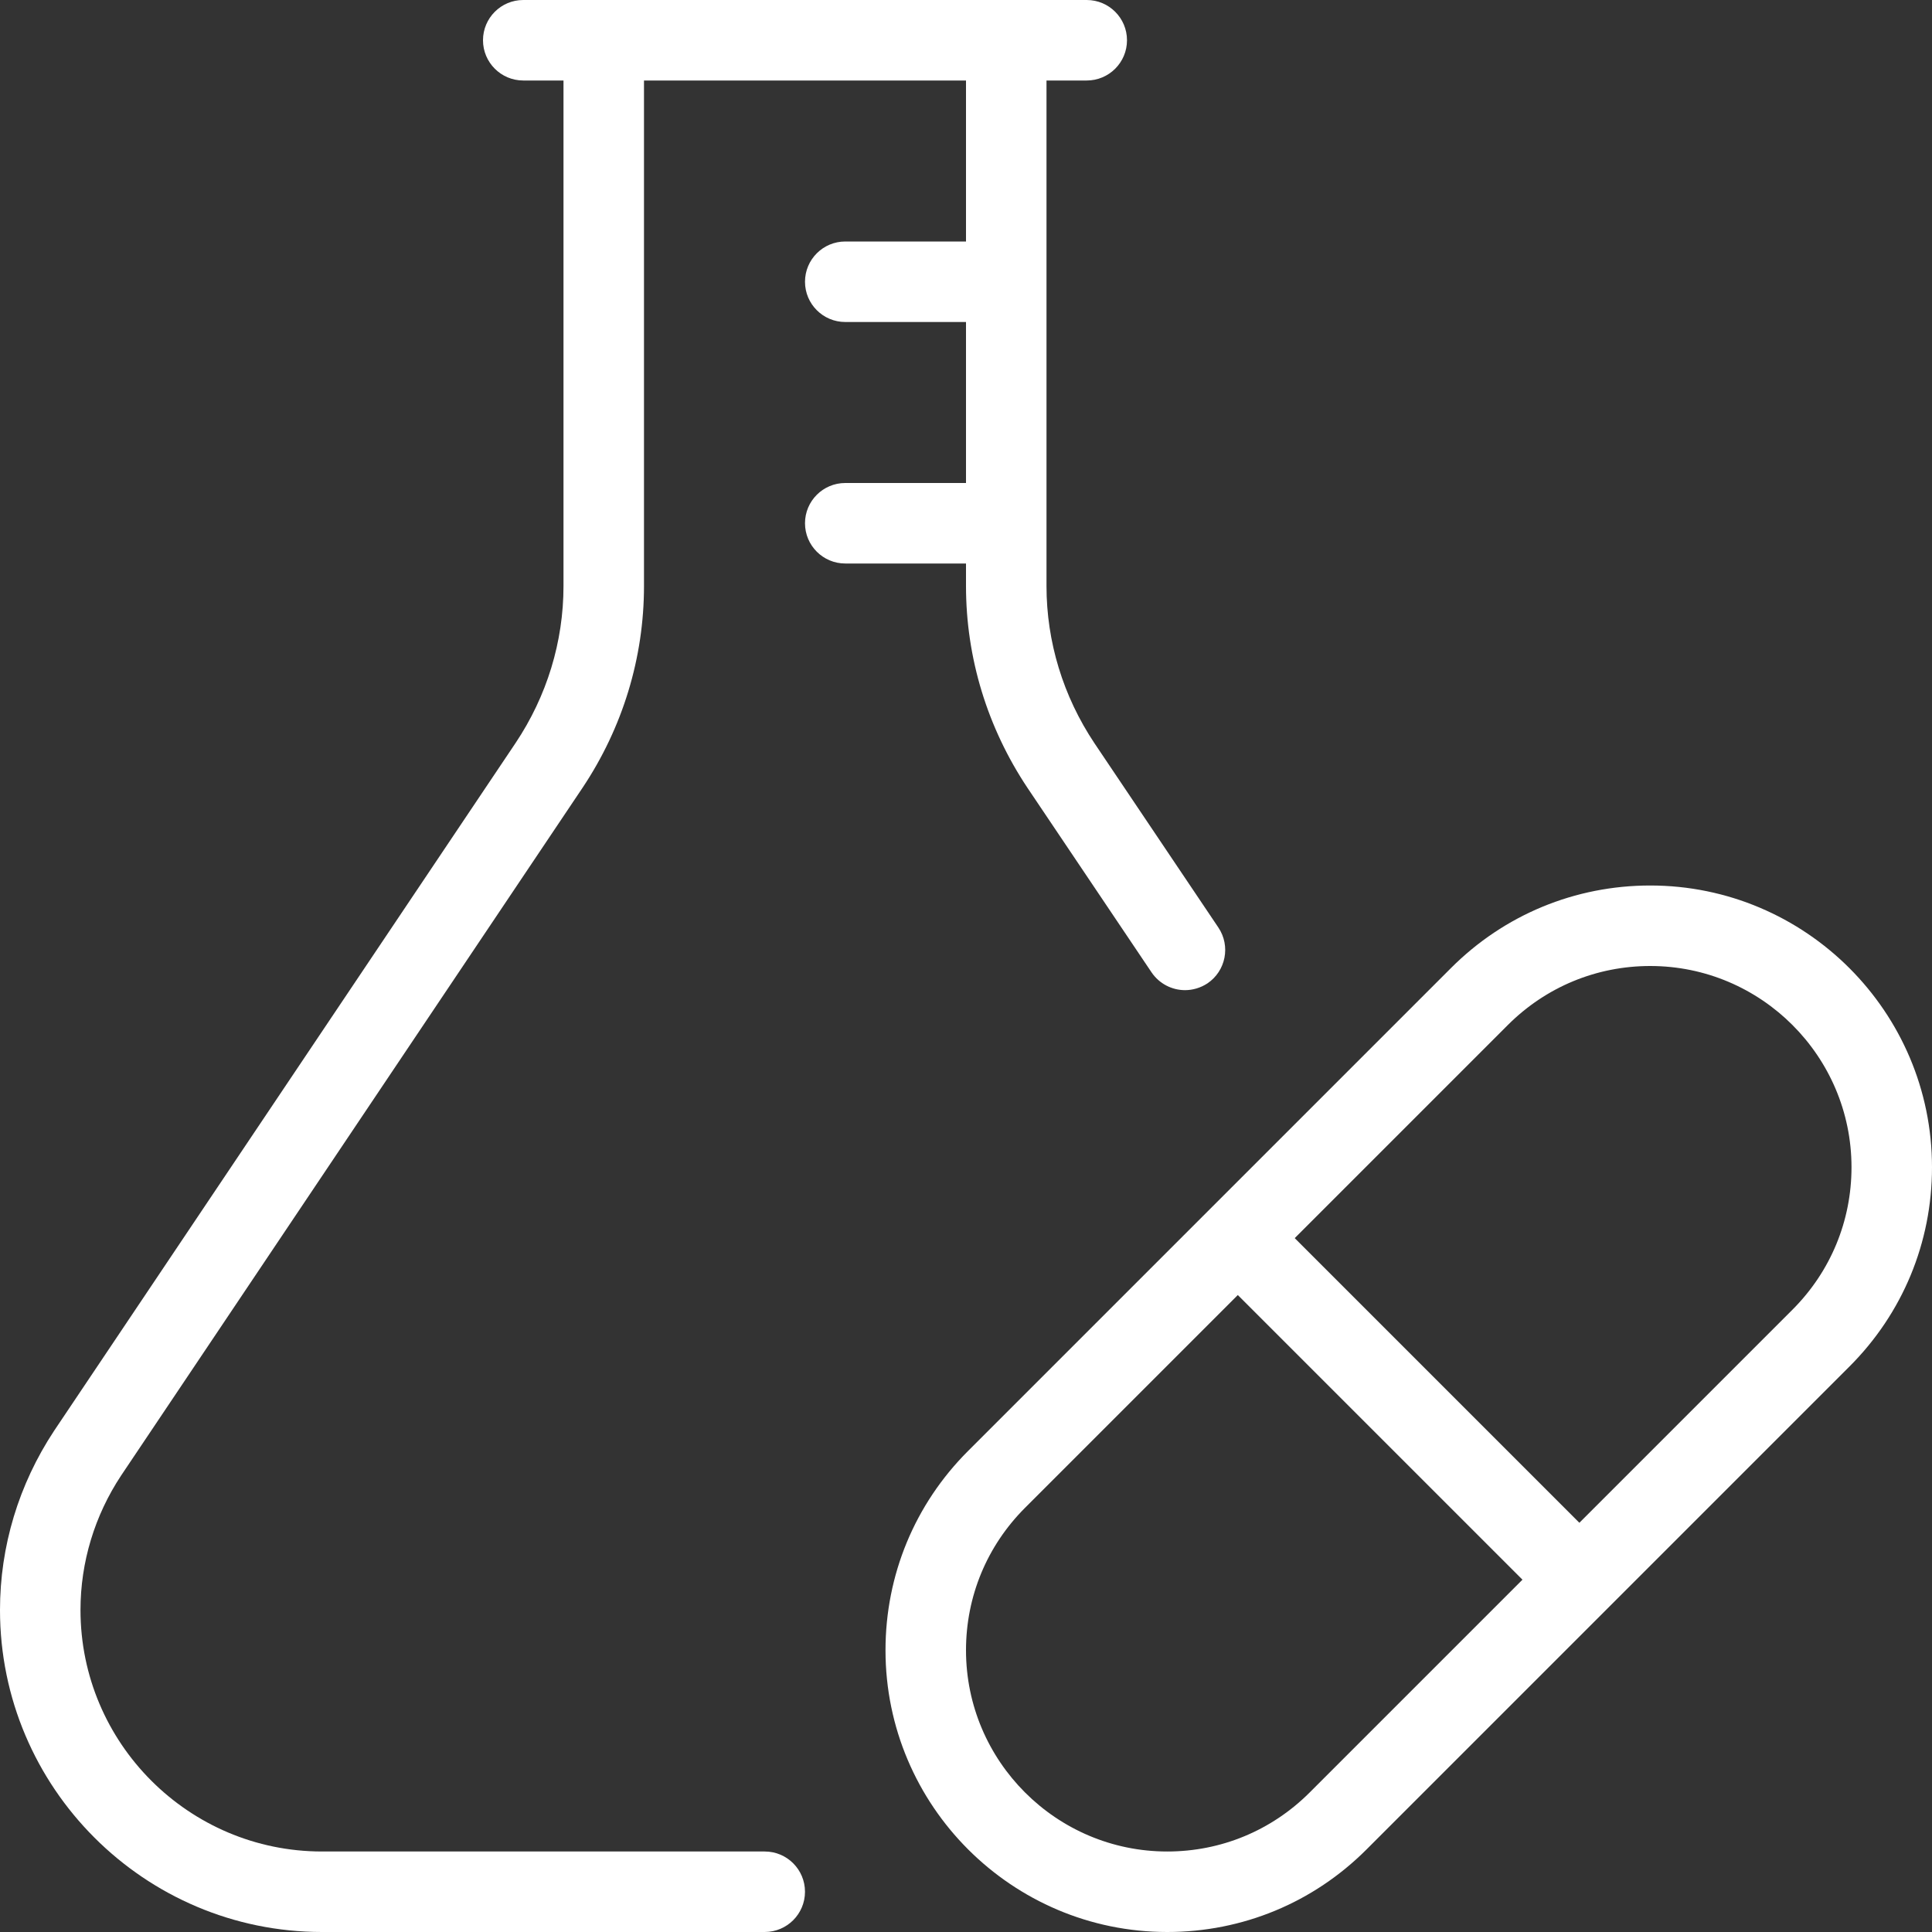 <svg id="_x31_" height="512" viewBox="0 0 24 24" width="512" xmlns="http://www.w3.org/2000/svg"><rect x="0" y="0" width="24" height="24" fill="#333333" stroke="none"/><g><path d="m13.5 1h-7c-.276 0-.5-.224-.5-.5s.224-.5.5-.5h7c.276 0 .5.224.5.5s-.224.5-.5.5z" fill="#fff"/></g><g><path d="m12.25 4h-1.75c-.276 0-.5-.224-.5-.5s.224-.5.5-.5h1.75c.276 0 .5.224.5.5s-.224.5-.5.5z" fill="#fff"/></g><g><path d="m12.25 7h-1.75c-.276 0-.5-.224-.5-.5s.224-.5.5-.5h1.75c.276 0 .5.224.5.5s-.224.5-.5.5z" fill="#fff"/></g><g><path d="m9.5 24h-5.5c-2.206 0-4-1.794-4-4 0-.79.232-1.559.672-2.226l5.732-8.543c.39-.584.596-1.259.596-1.951v-6.78c0-.276.224-.5.5-.5s.5.224.5.5v6.78c0 .89-.264 1.758-.764 2.507l-5.731 8.542c-.33.499-.505 1.078-.505 1.671 0 1.654 1.346 3 3 3h5.5c.276 0 .5.224.5.5s-.224.5-.5.5z" fill="#fff"/></g><g><path d="m14.721 12.3c-.161 0-.319-.078-.416-.221l-1.54-2.29c-.501-.751-.765-1.619-.765-2.509v-6.78c0-.276.224-.5.5-.5s.5.224.5.5v6.78c0 .692.206 1.368.596 1.953l1.539 2.289c.154.229.093.54-.136.694-.085.056-.183.084-.278.084z" fill="#fff"/></g><g><path d="m14.5 24c-1.93 0-3.5-1.57-3.5-3.5 0-.935.364-1.814 1.025-2.475l6-6c.661-.661 1.54-1.025 2.475-1.025 1.93 0 3.5 1.57 3.5 3.5 0 .935-.364 1.814-1.025 2.475l-6 6c-.661.661-1.54 1.025-2.475 1.025zm6-12c-.668 0-1.295.26-1.768.732l-6 6c-.472.473-.732 1.1-.732 1.768 0 1.378 1.122 2.5 2.5 2.5.668 0 1.295-.26 1.768-.732l6-6c.472-.473.732-1.1.732-1.768 0-1.378-1.122-2.5-2.5-2.5z" fill="#fff"/></g><g><path d="m17 14.5h1v5.999h-1z" transform="matrix(.707 -.707 .707 .707 -7.249 17.5)" fill="#fff"/></g></svg>